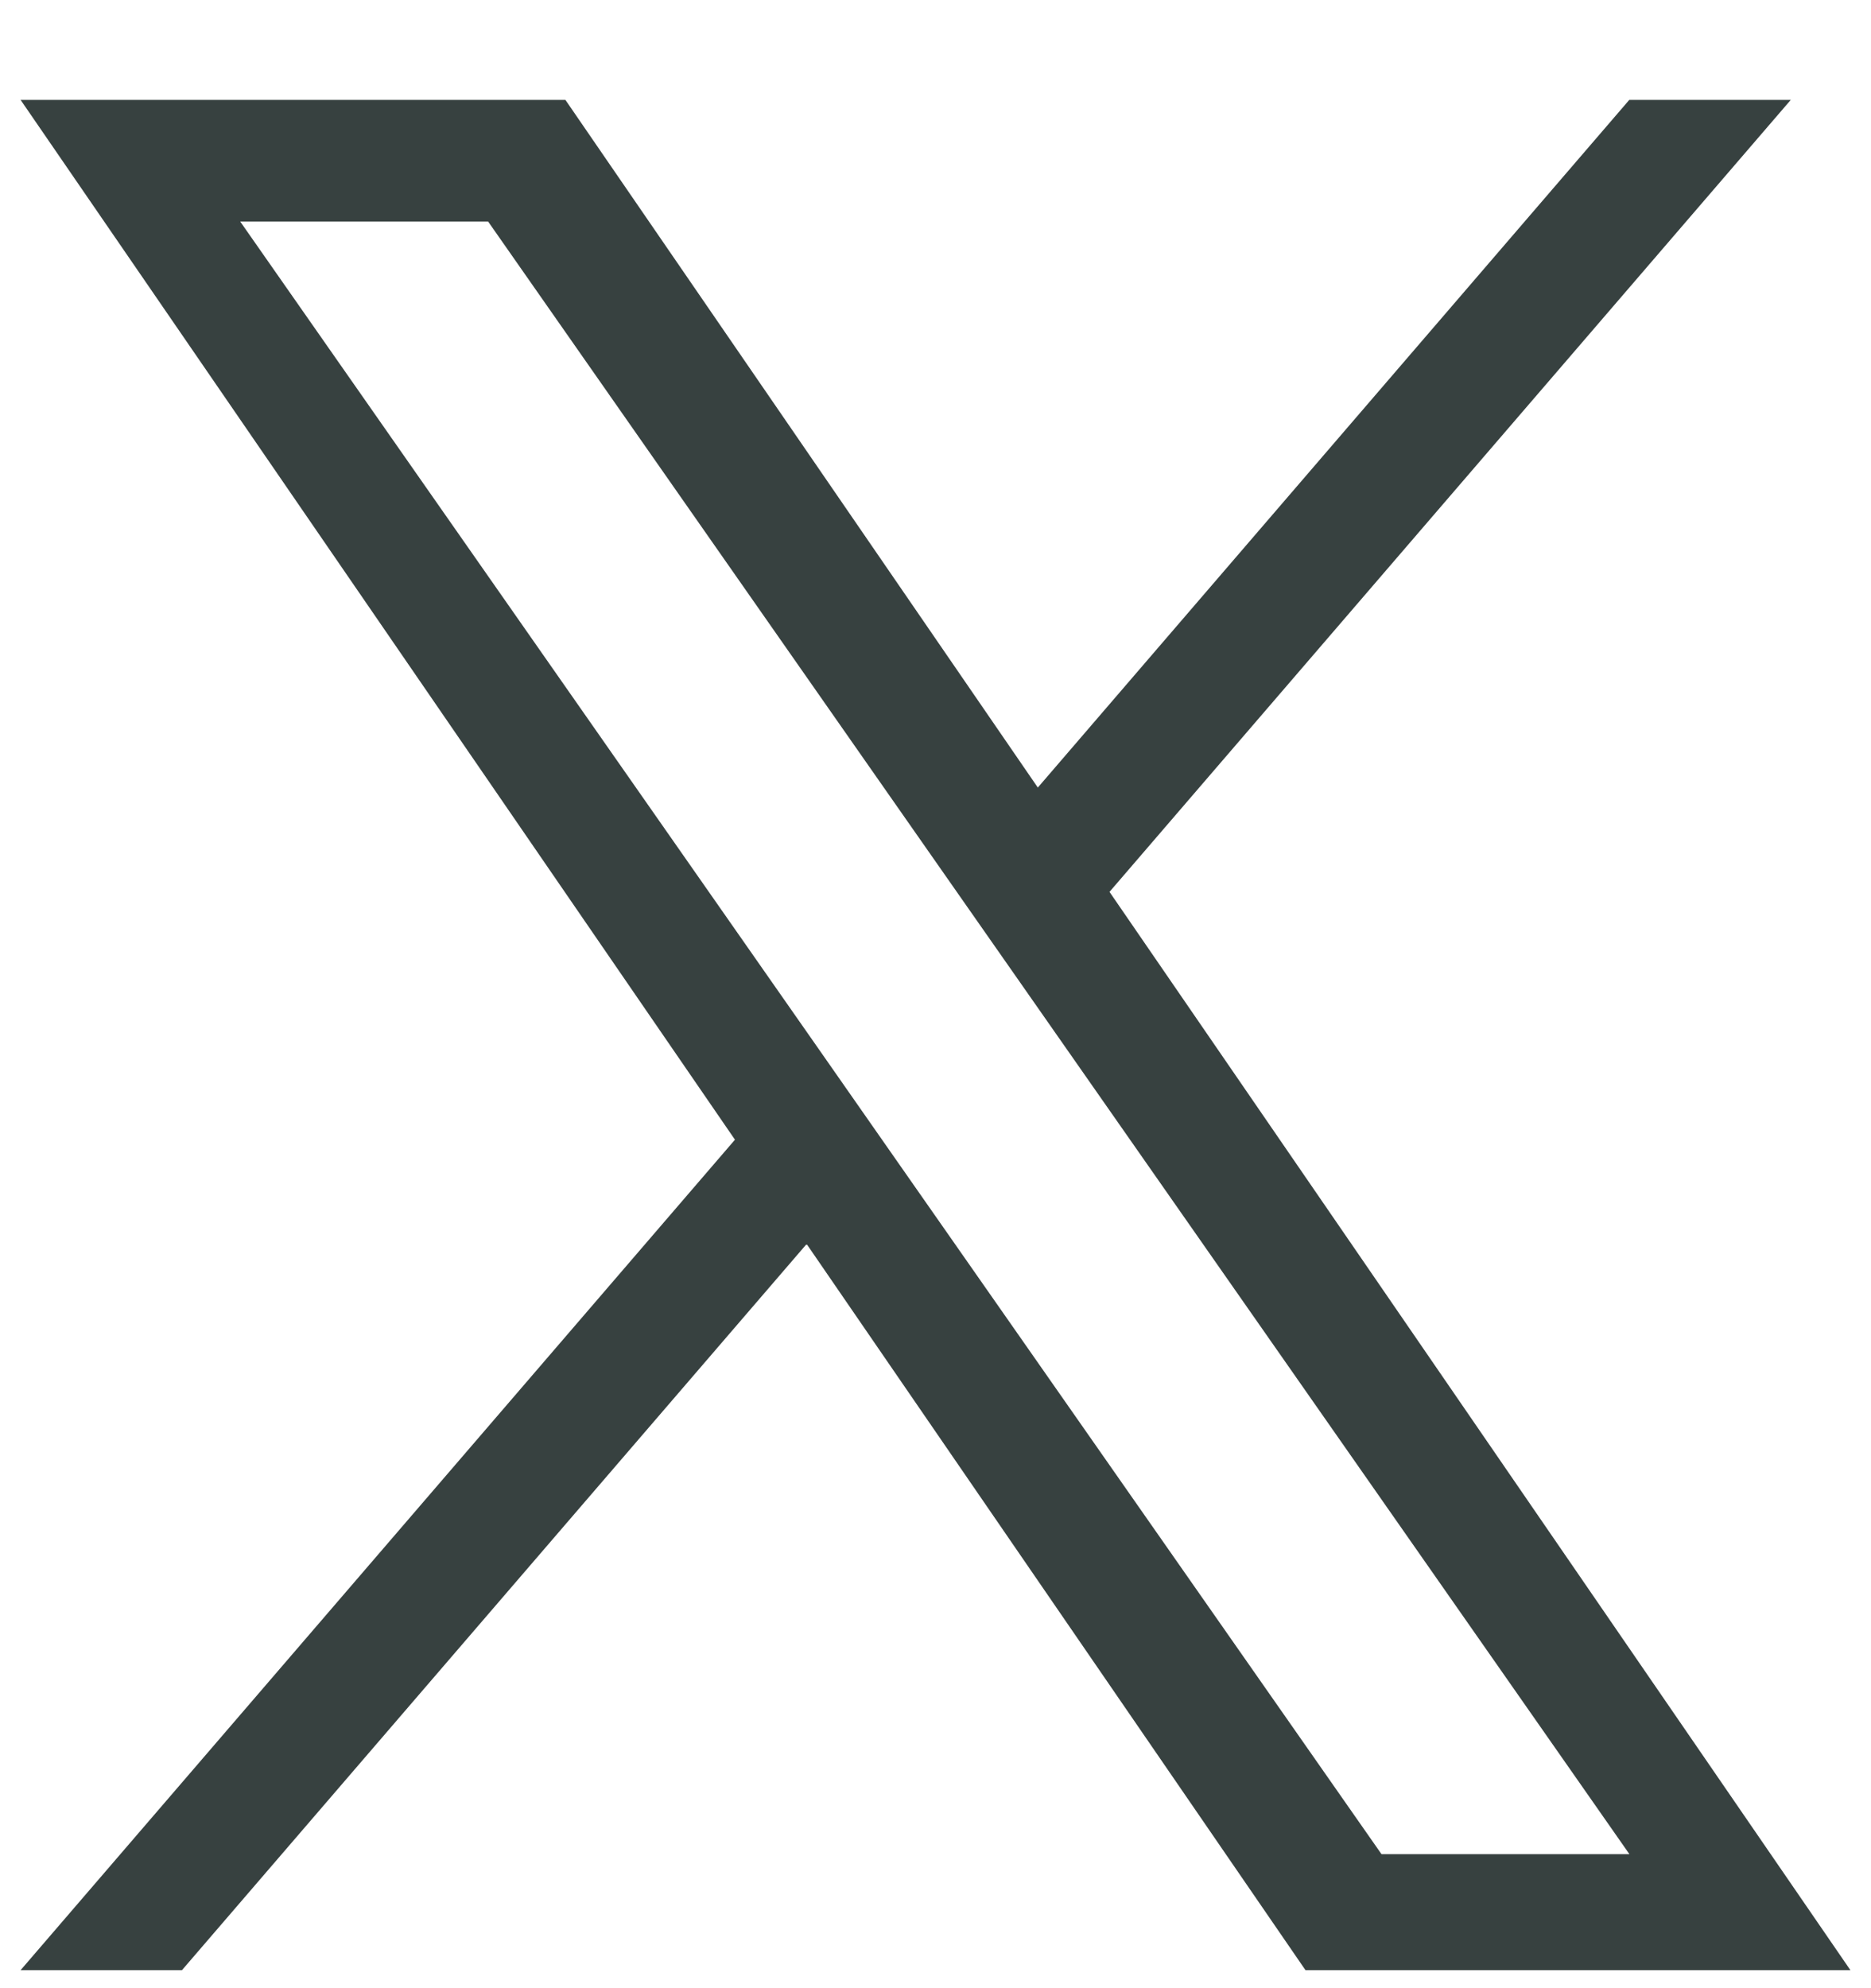 <svg width="16" height="17" viewBox="0 0 16 17" fill="none" xmlns="http://www.w3.org/2000/svg">
<g clip-path="url(#clip0_5188_199)">
<path d="M9.488 7.626L15.314 0.854H13.933L8.875 6.734L4.835 0.854H0.176L6.285 9.745L0.176 16.846H1.556L6.898 10.637L11.164 16.846H15.824L9.488 7.626H9.488ZM7.598 9.824L6.979 8.938L2.054 1.894H4.174L8.149 7.579L8.768 8.464L13.934 15.854H11.814L7.598 9.824V9.824Z" fill="#374140"/>
</g>
<defs>
<clipPath id="clip0_5188_199">
<rect width="16" height="16" fill="white" transform="translate(0 0.851)"/>
</clipPath>
</defs>
</svg>

